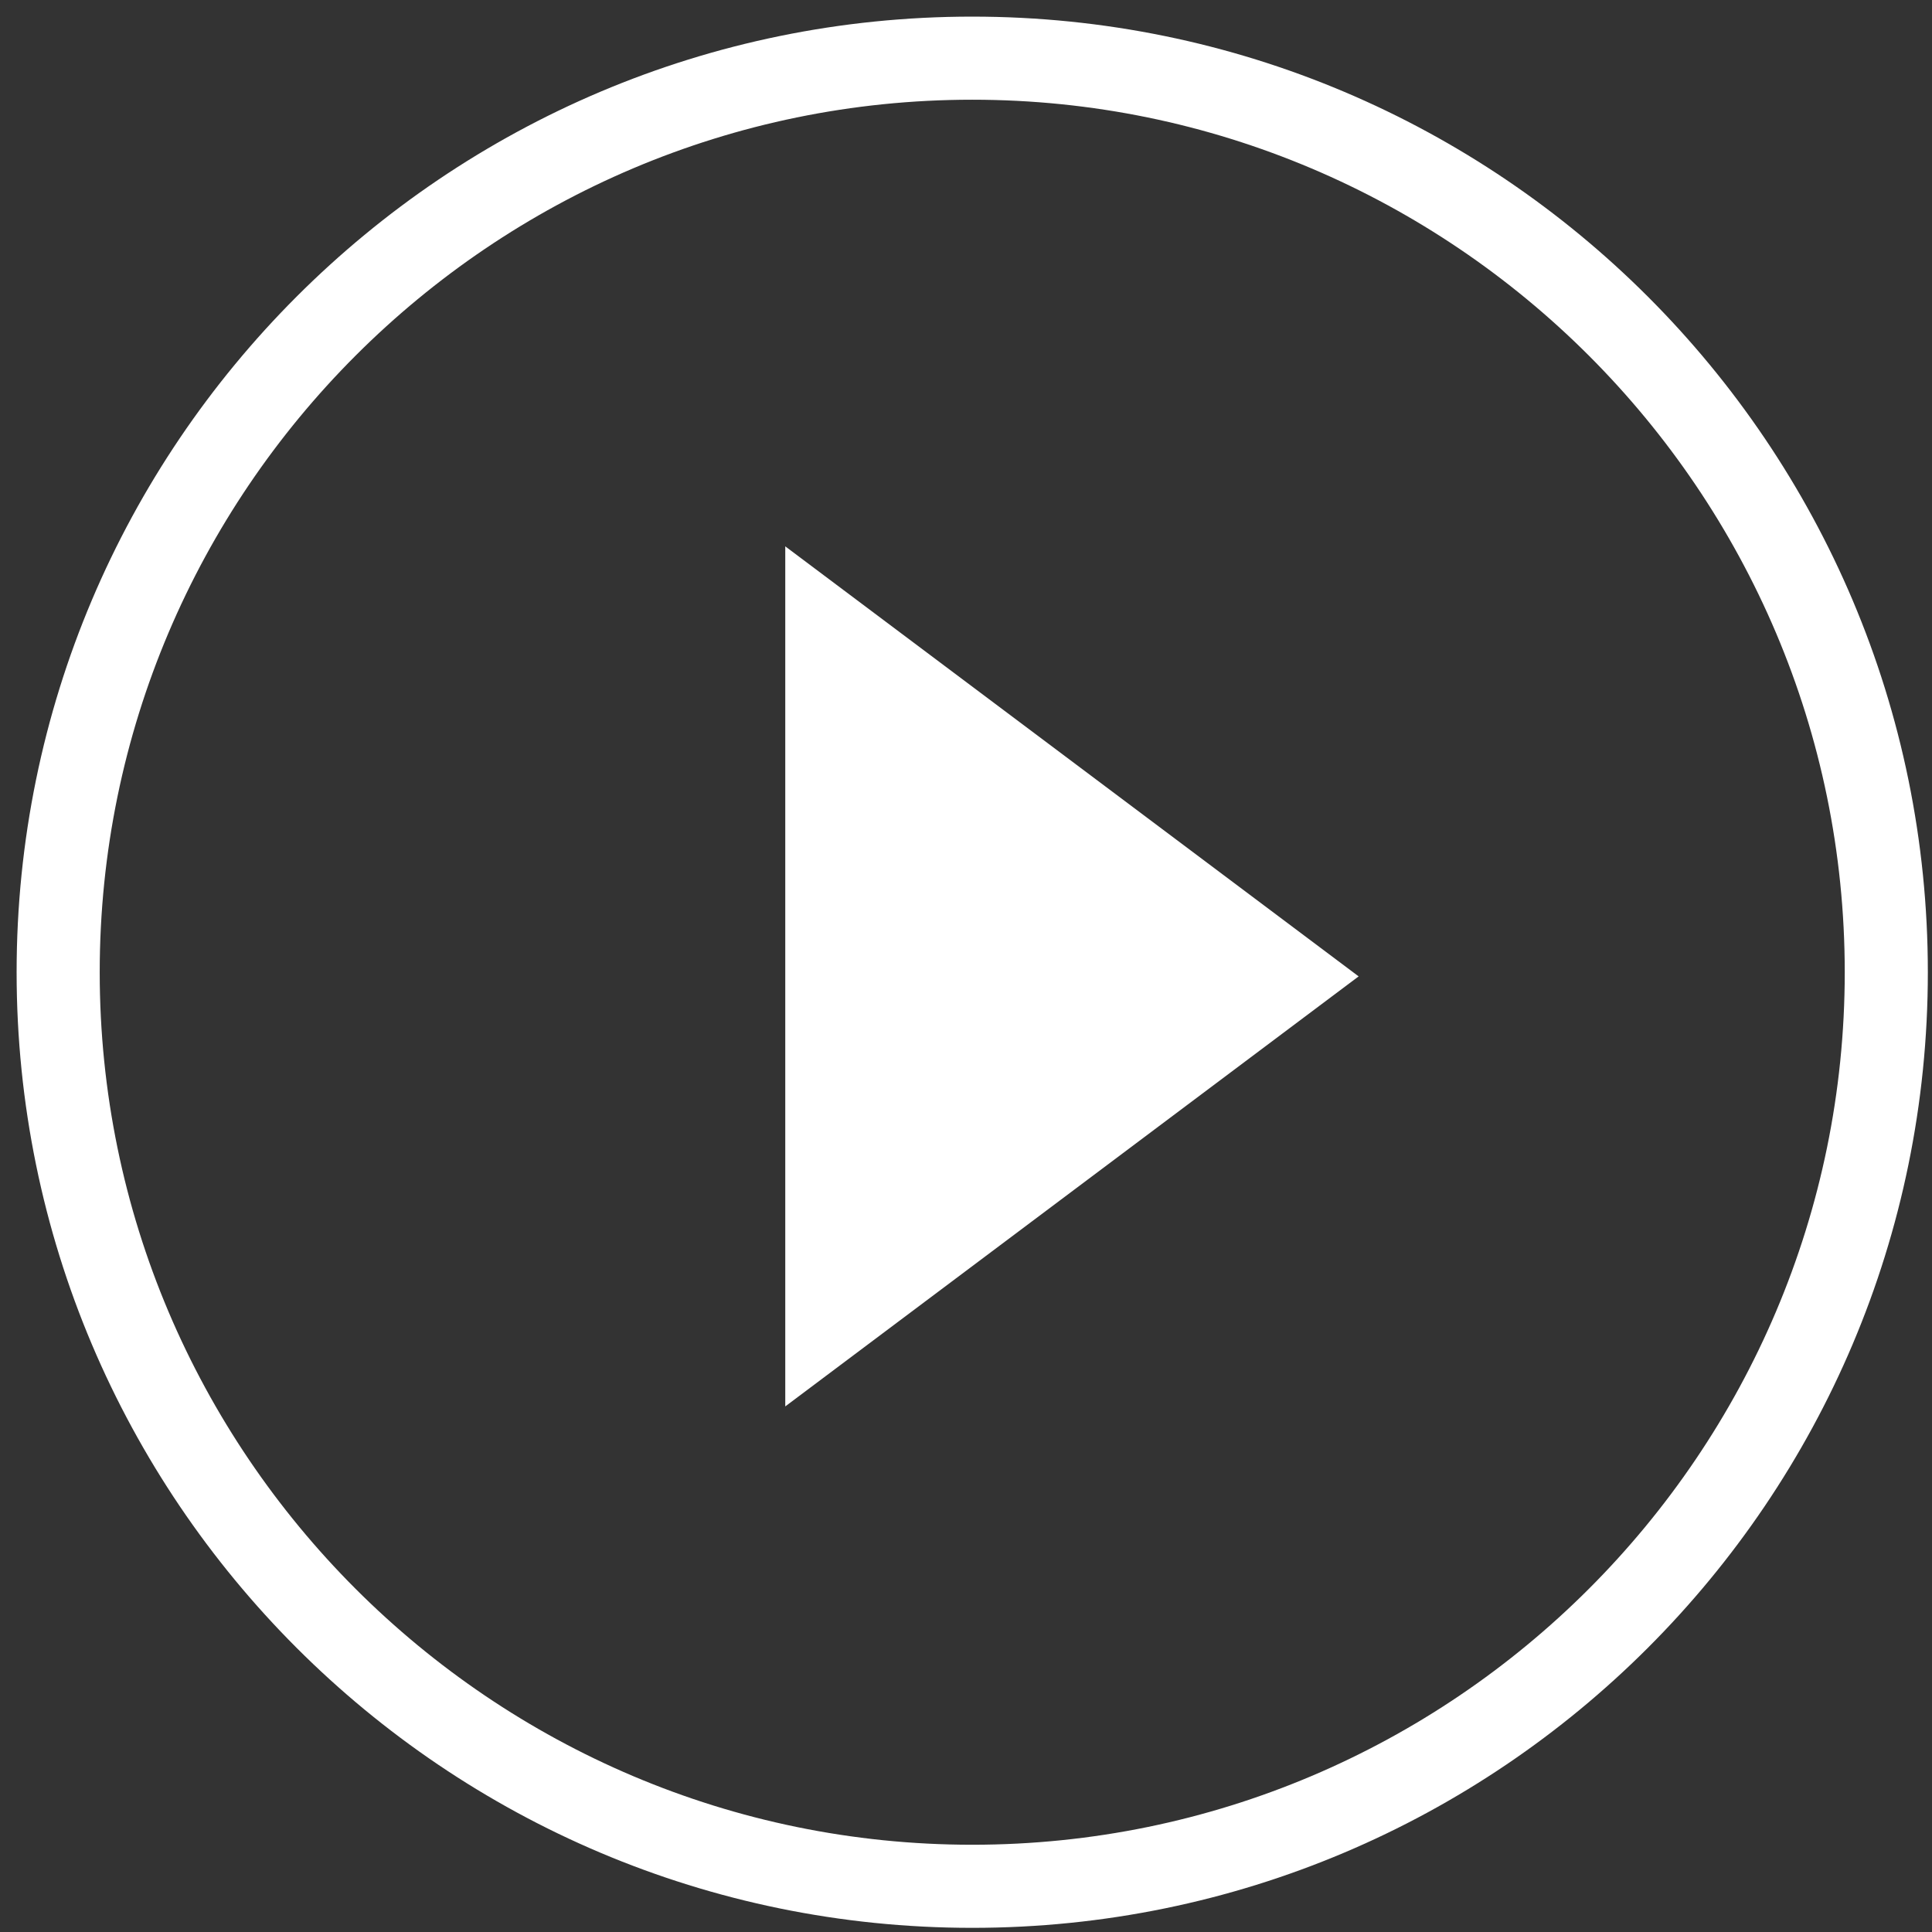 
<svg xmlns="http://www.w3.org/2000/svg" viewBox="0 0 93 93" >
  <rect x="0" y="0" width="93" height="93" fill="#333333" stroke="none"/>
  <path d="M37.8 67.7L65.4 47 37.8 26.3v41.4zm9-66.9C21.408.8.8 21.408.8 46.8s20.608 46 46 46 46-20.608 46-46-20.608-46-46-46zm0 88c-23.152 0-42-18.847-42-42 0-23.152 18.848-42 42-42 23.153 0 42 18.848 42 42 0 23.153-18.847 42-42 42z" fill="#ffffff"/>
</svg>